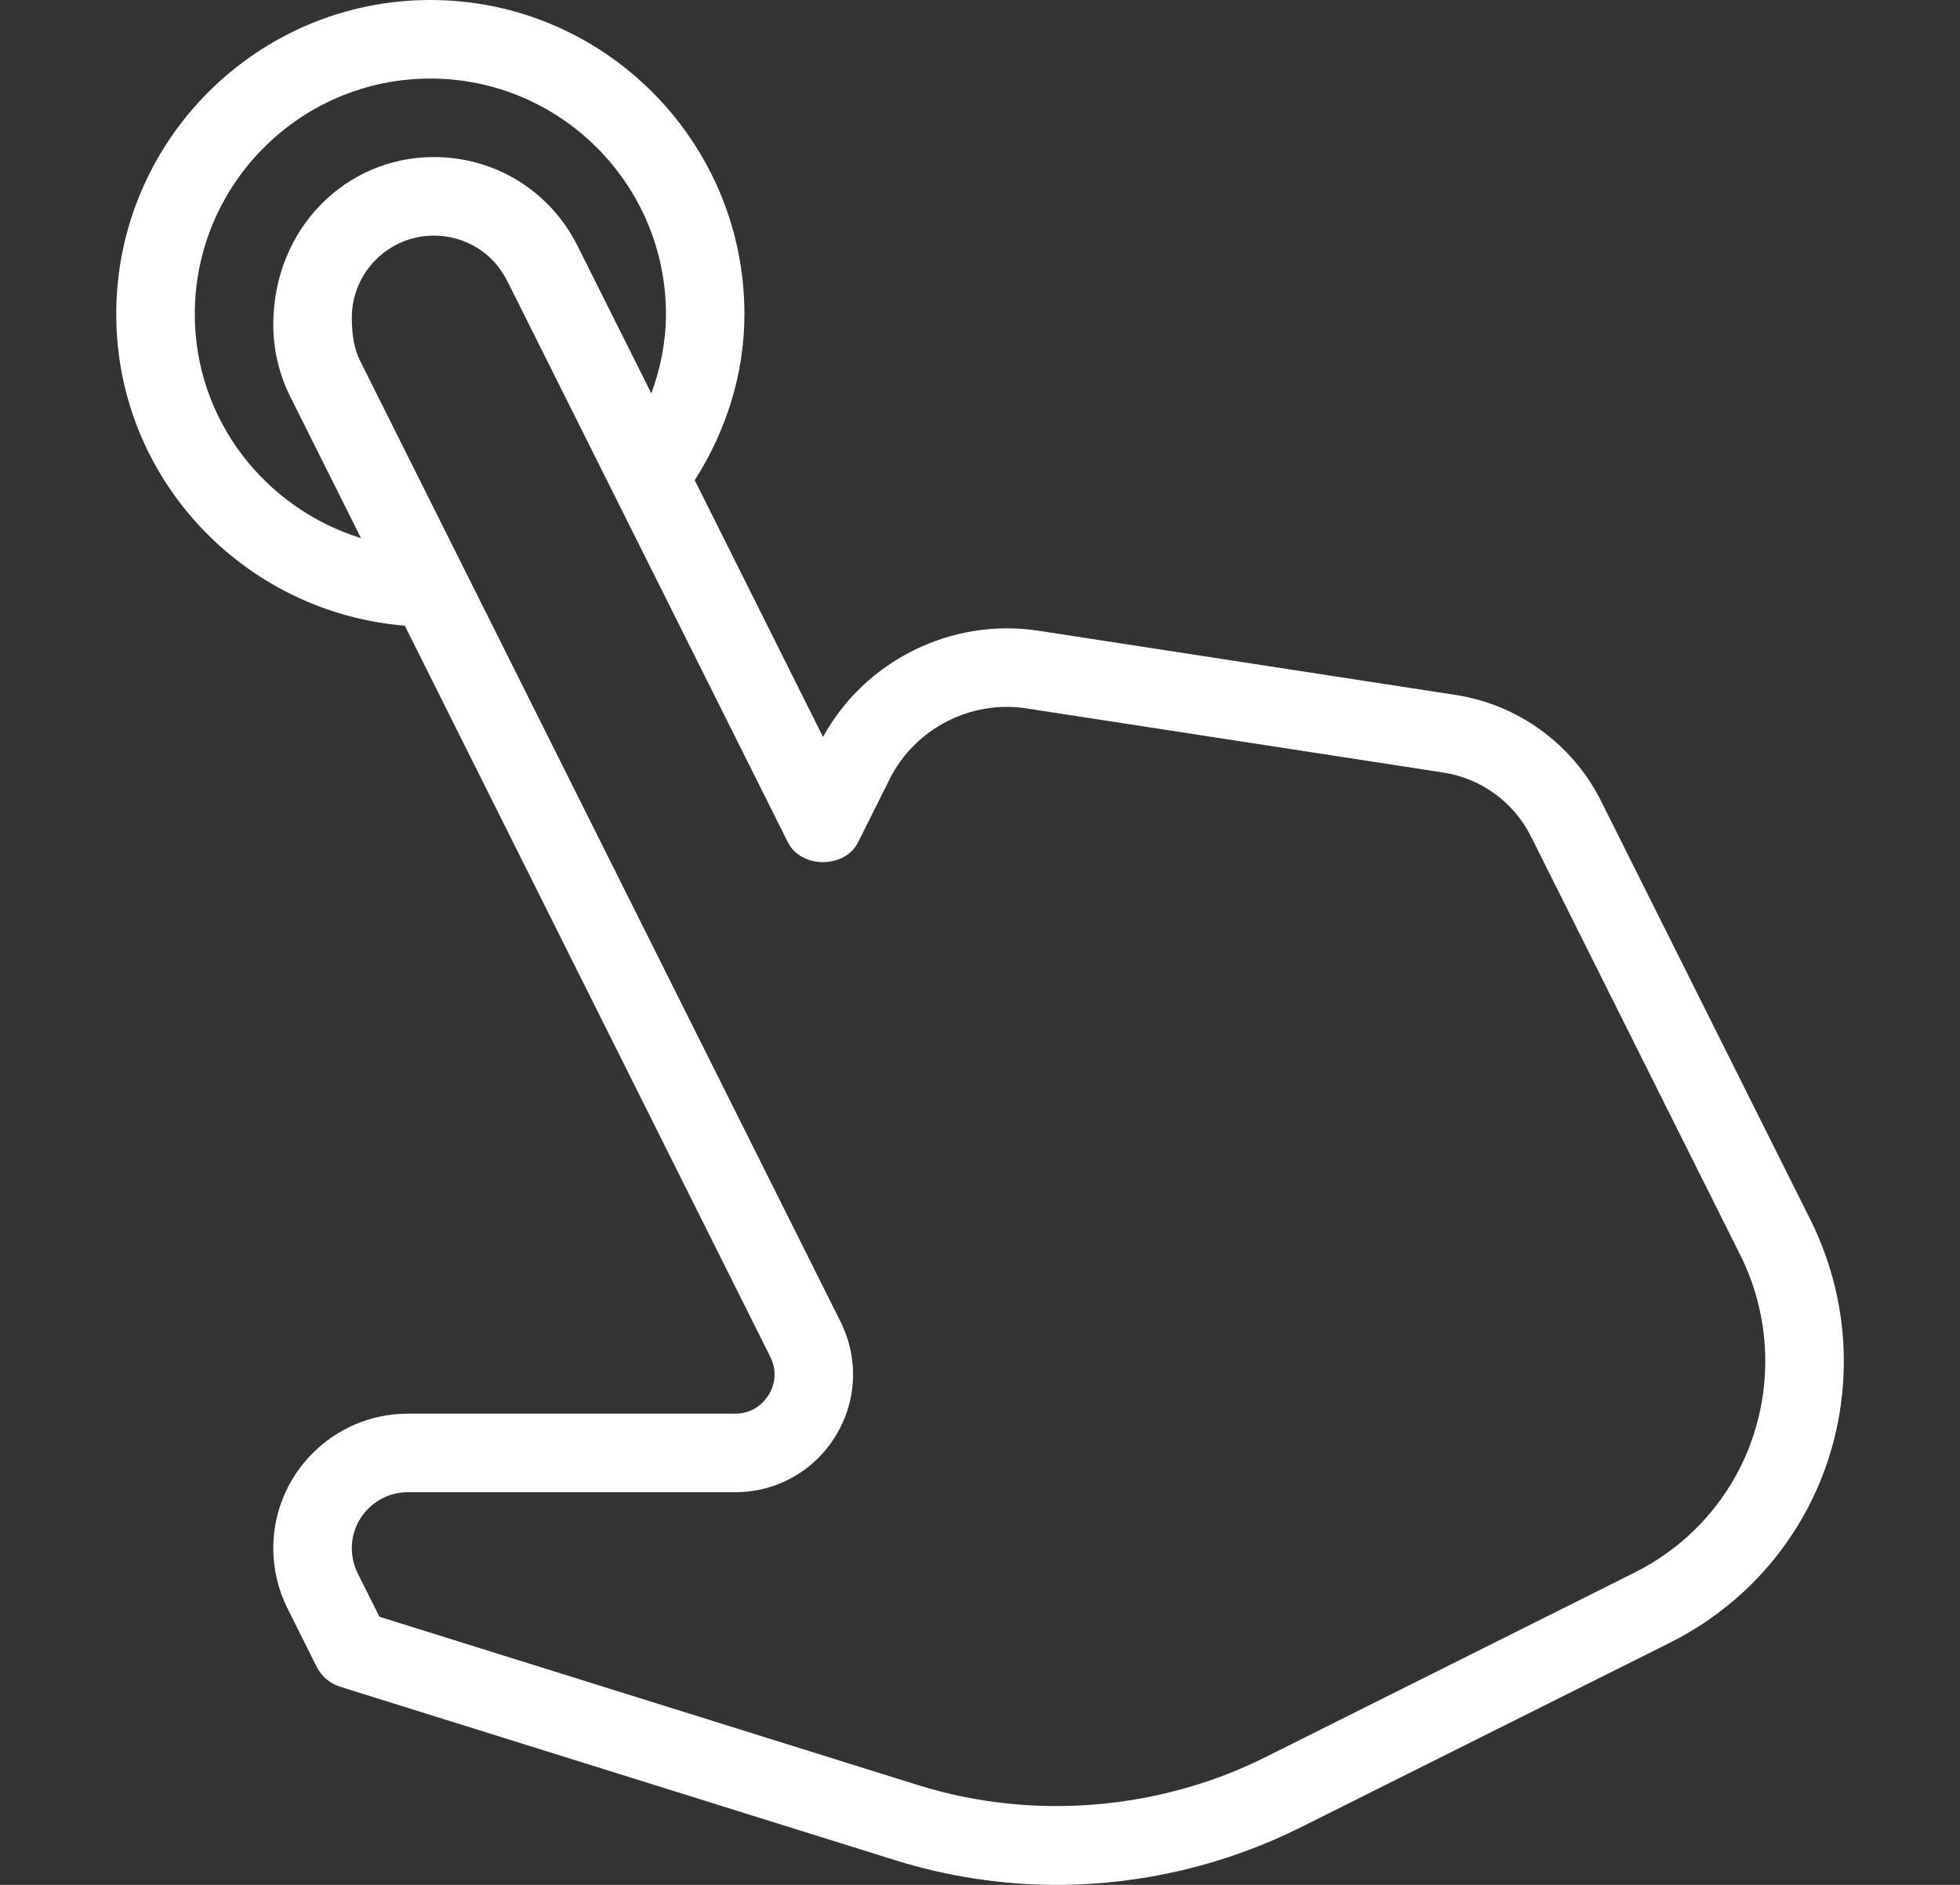 <?xml version="1.0" encoding="UTF-8"?> <svg xmlns="http://www.w3.org/2000/svg" width="26" height="25" viewBox="0 0 26 25" fill="none"><rect x="0" y="0" width="26" height="25" fill="#333333" stroke="none"/><path d="M24.018 16.182L21.24 10.627C20.863 9.872 20.14 9.345 19.307 9.217L13.771 8.365H13.77C12.625 8.191 11.473 8.76 10.918 9.775L9.216 6.37C9.64 5.702 9.875 4.95 9.875 4.167C9.875 1.869 8.006 0 5.709 0C3.411 0 1.542 1.869 1.542 4.167C1.542 6.348 3.233 8.123 5.37 8.299L10.218 17.996C10.336 18.231 10.242 18.429 10.195 18.503C10.149 18.577 10.015 18.75 9.752 18.75H5.41C4.426 18.75 3.625 19.551 3.625 20.535C3.625 20.81 3.69 21.086 3.814 21.333L4.201 22.108C4.265 22.235 4.377 22.33 4.512 22.372L11.869 24.671C12.567 24.889 13.291 25 14.023 25C15.138 25 16.255 24.736 17.252 24.238L22.148 21.79C23.574 21.078 24.459 19.645 24.459 18.051C24.459 17.406 24.306 16.76 24.018 16.182ZM2.584 4.167C2.584 2.443 3.985 1.042 5.709 1.042C7.432 1.042 8.834 2.443 8.834 4.167C8.834 4.528 8.764 4.881 8.64 5.218L7.661 3.261C7.298 2.534 6.568 2.083 5.756 2.083C4.581 2.083 3.625 3.039 3.625 4.308C3.625 4.637 3.703 4.967 3.85 5.26L4.789 7.138C3.516 6.742 2.584 5.568 2.584 4.167ZM21.683 20.858L16.786 23.306C15.374 24.013 13.688 24.15 12.179 23.677L5.034 21.444L4.745 20.868C4.694 20.765 4.667 20.65 4.667 20.535C4.667 20.125 5 19.792 5.41 19.792H9.752C10.298 19.792 10.795 19.514 11.082 19.05C11.368 18.587 11.394 18.018 11.15 17.53L4.781 4.794C4.707 4.644 4.667 4.476 4.667 4.213C4.667 3.613 5.155 3.125 5.755 3.125C6.171 3.125 6.544 3.355 6.729 3.727L10.451 11.171C10.628 11.523 11.207 11.523 11.383 11.171L11.803 10.331C12.138 9.662 12.88 9.283 13.612 9.395L19.148 10.247C19.648 10.324 20.081 10.64 20.308 11.093L23.086 16.648C23.303 17.081 23.417 17.567 23.417 18.051C23.417 19.247 22.752 20.323 21.683 20.858Z" fill="white"></path></svg> 
